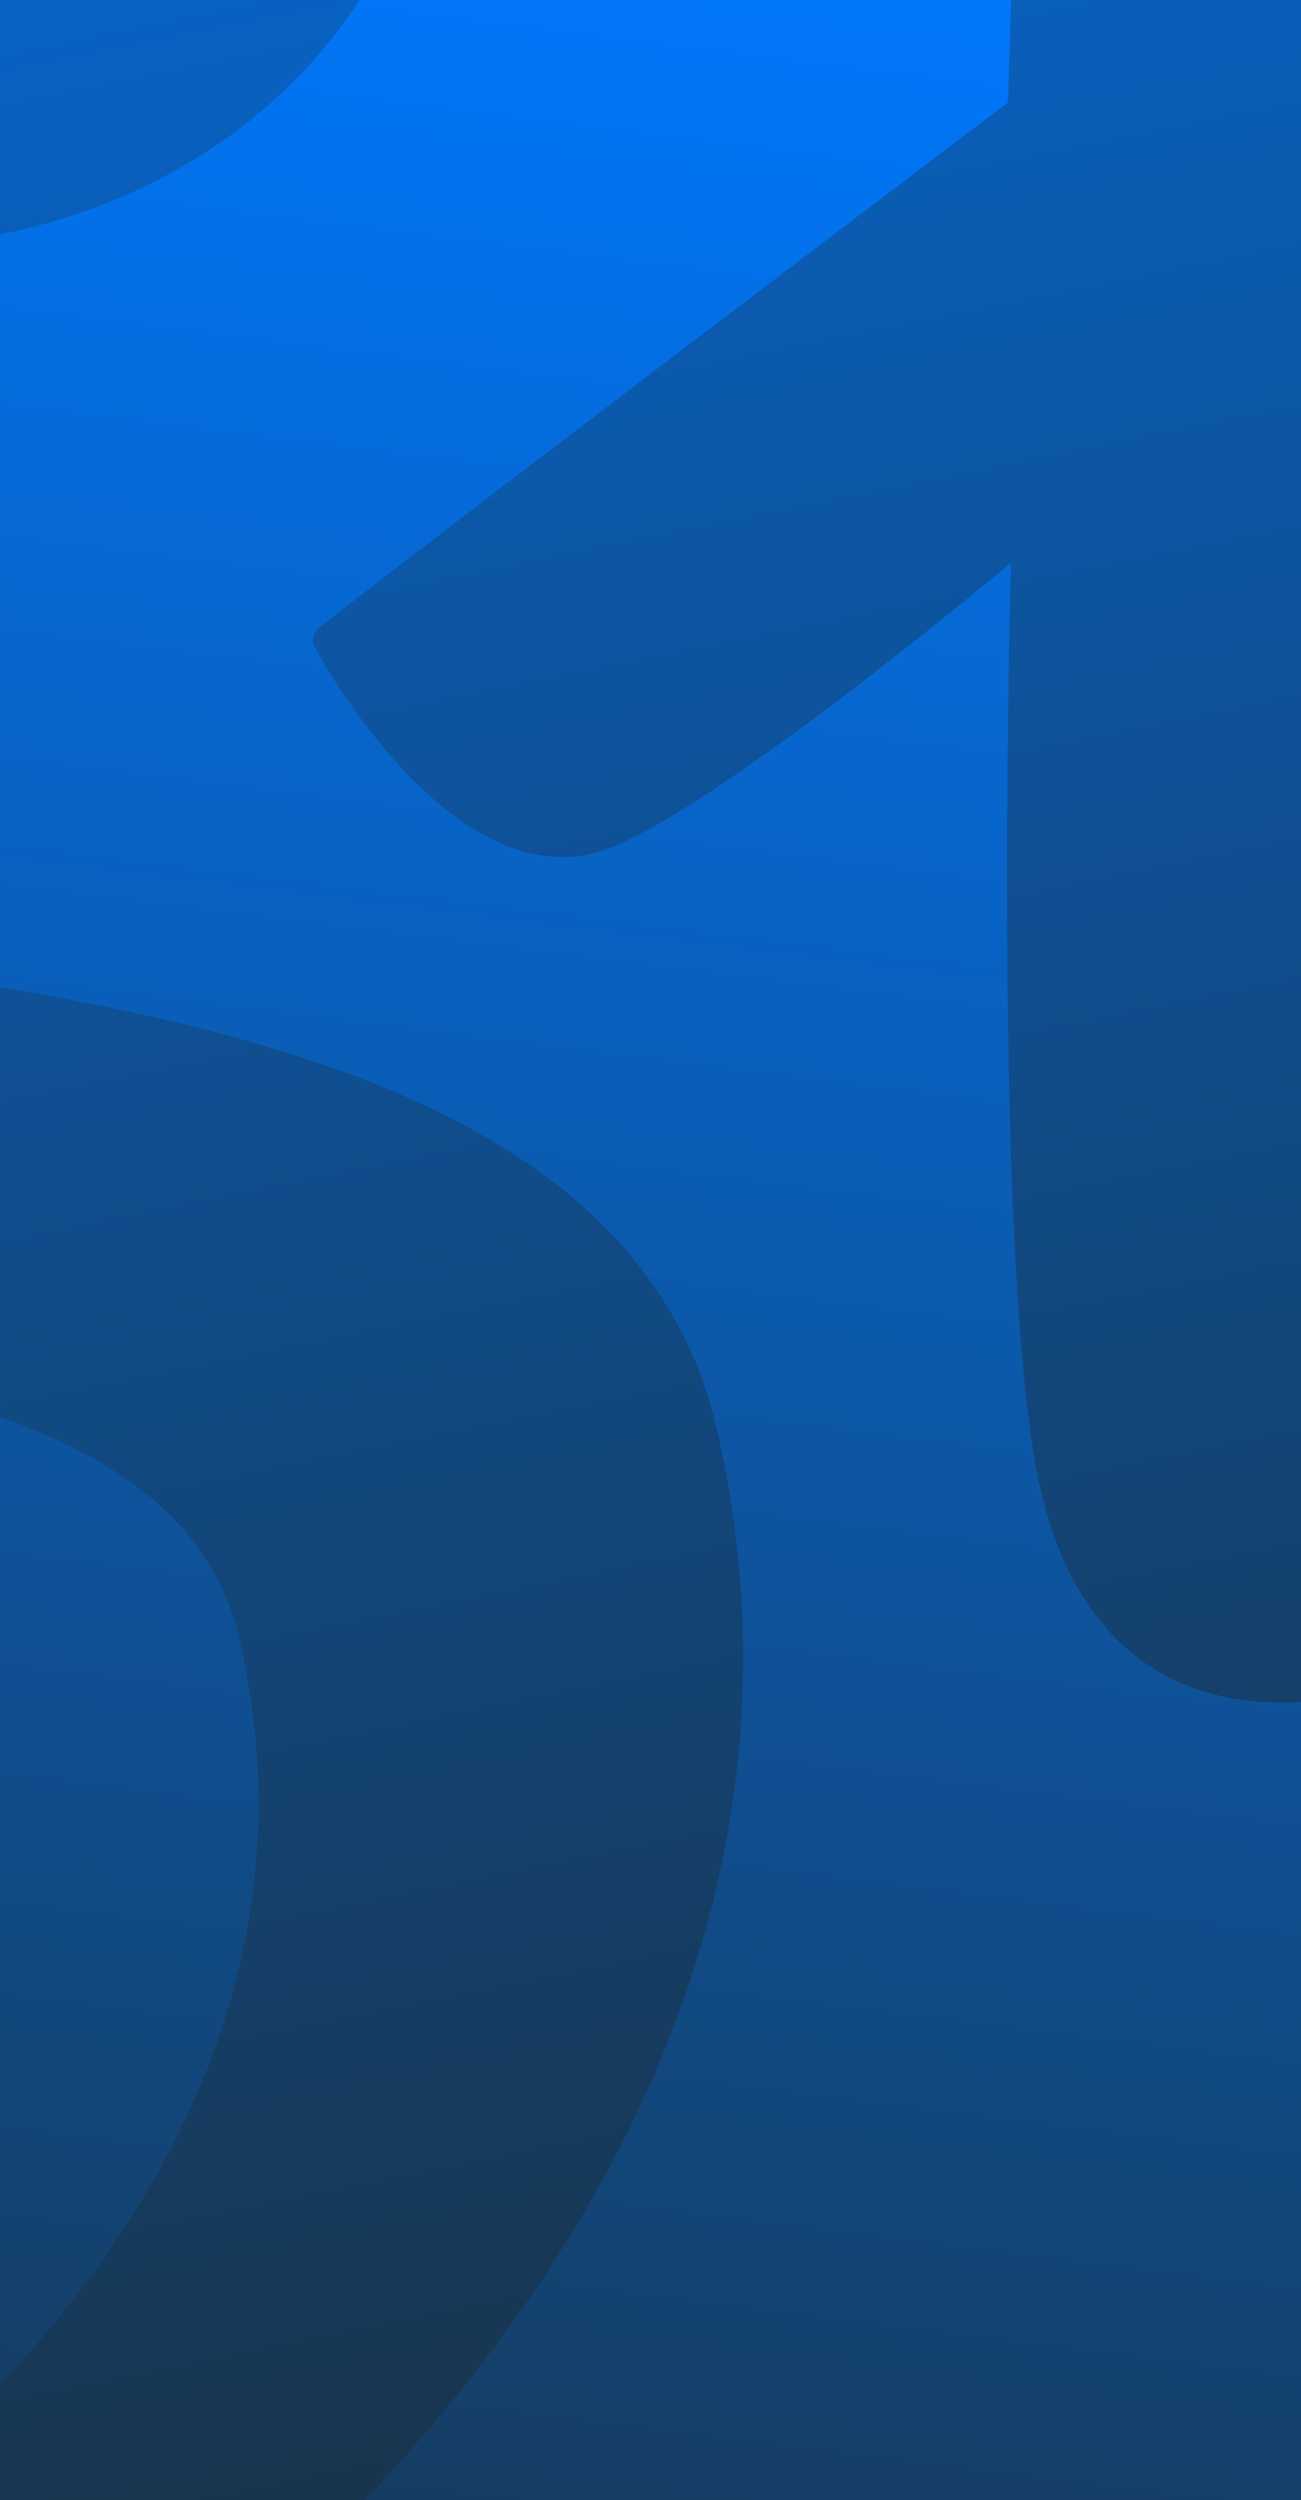 <svg width="343" height="659" viewBox="0 0 343 659" fill="none" xmlns="http://www.w3.org/2000/svg">
<g clip-path="url(#clip0_12841_15491)">
<rect width="494.25" height="659" transform="translate(-76)" fill="url(#paint0_linear_12841_15491)"/>
<path fill-rule="evenodd" clip-rule="evenodd" d="M-335.931 153.904C-364.784 27.856 -298.549 -71.441 -148.215 -126.102C-39.991 -165.418 -4.978 -102.613 0.827 -77.247C11.934 -28.762 -46.404 47.953 -46.404 47.953C-46.404 47.953 -35.753 76.751 24.112 55.026C83.976 33.3 133.541 -26.641 111.239 -124.001C85.69 -235.821 -44.835 -244.24 -162.482 -201.537C-260.864 -165.652 -518.773 -58.288 -460.508 196.774C-431.751 322.656 -283.539 336.607 -151.79 349.009C-46.408 358.929 48.44 367.857 63.199 432.281C99.219 589.752 -70.96 696.841 -131.42 718.78C-191.88 740.719 -226.488 706.91 -231.855 683.498C-261.037 555.985 -140.007 473.95 -140.007 473.95C-142.114 464.571 -159.222 424.684 -209.168 442.844C-337.703 489.566 -364.488 617.026 -340.167 723.374C-319.524 813.834 -241.848 847.053 -143.841 811.408C43.568 743.318 234.775 577.146 189.086 377.114C166.328 277.589 28.521 261.743 -100.43 246.916C-213.818 233.878 -320.358 221.628 -335.81 153.966L-335.931 153.904ZM1564.85 13.192C1562.55 10.111 1558.59 12.488 1554.06 19.076C1552.75 20.968 1551.31 23.1 1549.74 25.443C1530.56 53.957 1490.39 113.683 1385.16 151.891C1177.74 227.279 1065.99 -96.938 1065.99 -96.938C1065.99 -96.938 1198.03 -270.249 1212.19 -326.02C1226.36 -381.791 1145.35 -363.977 1145.35 -363.977C1145.35 -363.977 1064.47 -191.522 994.867 -124.381C993.003 -149.403 996.732 -190.03 1000.82 -234.528C1006.64 -297.927 1013.18 -369.185 1005.29 -414.371C991.852 -491.37 899.988 -438.4 886.359 -425.583C889.904 -410.031 887.921 -328.391 885.483 -228.004L885.483 -227.995L885.483 -227.994C882.75 -115.465 879.445 20.619 882.711 113.583C870.969 148.634 852.434 190.667 829.246 199.106C815.856 203.918 805.388 181.178 797.266 145.98C791.654 121.483 791.372 86.995 791.092 52.733L791.092 52.732C790.816 18.911 790.541 -14.689 785.144 -38.24C777.648 -71.129 761.934 -67.593 748.864 -62.79C747.426 -62.273 742.766 -60.467 738.107 -58.661C733.448 -56.854 728.789 -55.048 727.351 -54.531C709.994 -48.239 702.789 -53.753 695.781 -59.117C689.14 -64.2 682.676 -69.147 667.921 -63.793C574.751 -29.993 478.467 113.047 507.329 266.333C480.496 298.149 442.174 339.902 419.78 348.055C396.174 356.539 385.493 337.148 381.224 318.621C373.794 286.026 383.985 72.775 383.985 72.775C383.985 72.775 448.341 30.958 476.824 14.598C498.374 2.207 504.348 -1.735 510.861 -15.69C517.373 -29.645 529.374 -57.82 538.661 -82.803C547.971 -107.688 531.036 -118.179 505.467 -108.884C471.865 -96.703 386.798 -43.536 386.798 -43.536C386.798 -43.536 388.769 -242.324 387.913 -246.134C387.057 -249.944 381.582 -249.982 374.539 -247.452C358.174 -241.57 330.966 -222.395 313.79 -209.148C287.485 -188.819 271.924 -145.955 270.883 -128.159C269.843 -110.363 265.756 26.995 265.756 26.995C265.756 26.995 105.987 147.975 84.279 165.385C82.824 166.542 82.238 168.23 82.546 169.598C82.875 171.064 119.481 238.576 160.004 223.801C189.242 213.188 266.541 148.347 266.541 148.347C266.541 148.347 261.286 335.856 274.401 392.805C282.753 429.504 309.867 466.218 382.604 439.76C450.382 415.086 501.815 359.646 529.566 323.804C557.88 362.516 603.516 359.524 632.754 348.911C698.35 325.02 737.412 255.549 742.223 246.429C755.209 263.196 783.805 294.098 829.585 277.434C855.473 268.131 875.877 229.65 889.525 194.97C890.786 202.013 892.081 207.778 893.708 212.155C917.621 280.428 1015.35 200.116 1018.86 188.083C1016.96 175.34 1014 159.576 1010.7 141.974L1010.7 141.966C1000.33 86.761 986.581 13.478 991.323 -41.383C1068.75 170.153 1207.14 281.332 1395.64 212.849C1500.99 174.567 1548.33 125.244 1565.31 92.533C1584.91 54.764 1571.84 21.872 1565.13 12.987L1564.85 13.192ZM643.184 265.551C552.692 298.389 618.949 24.549 696.149 -3.512C702.943 26.25 746.448 228.017 643.184 265.551ZM1533.88 -46.409C1526.16 -24.946 1474.7 50.882 1393.04 80.547L1393.11 80.414C1264.16 127.18 1206.75 29.556 1206.7 -54.156C1206.68 -158.258 1287.05 -273.829 1363.66 -308.33C1426.06 -336.455 1473.47 -316.75 1484.95 -300.496C1496.26 -284.5 1505.22 -241.263 1494.57 -203.753C1461.18 -86.59 1319.98 -54.744 1319.98 -54.744C1319.98 -54.744 1321.19 28.443 1392.44 2.52C1449.31 -18.214 1470.73 -53.976 1489.97 -86.084C1491.21 -88.156 1492.44 -90.213 1493.68 -92.25C1503.86 -96.543 1543.81 -74.263 1533.88 -46.409ZM1425.04 -235.995C1423.6 -259.127 1420.02 -280.329 1407.31 -275.339L1407.33 -275.242C1355.06 -254.555 1318.66 -135.044 1323.16 -89.253C1402.45 -114.687 1427.03 -204.717 1425.04 -235.995Z" fill="url(#paint1_linear_12841_15491)"/>
</g>
<defs>
<linearGradient id="paint0_linear_12841_15491" x1="494.25" y1="-4.71034e-06" x2="385.484" y2="871.724" gradientUnits="userSpaceOnUse">
<stop stop-color="#0079FF"/>
<stop offset="1" stop-color="#1B2D39"/>
</linearGradient>
<linearGradient id="paint1_linear_12841_15491" x1="288.323" y1="-394.578" x2="509" y2="691.5" gradientUnits="userSpaceOnUse">
<stop stop-color="#0079FF"/>
<stop offset="1" stop-color="#1B2D39"/>
</linearGradient>
<clipPath id="clip0_12841_15491">
<rect width="494.25" height="659" fill="white" transform="translate(-76)"/>
</clipPath>
</defs>
</svg>

